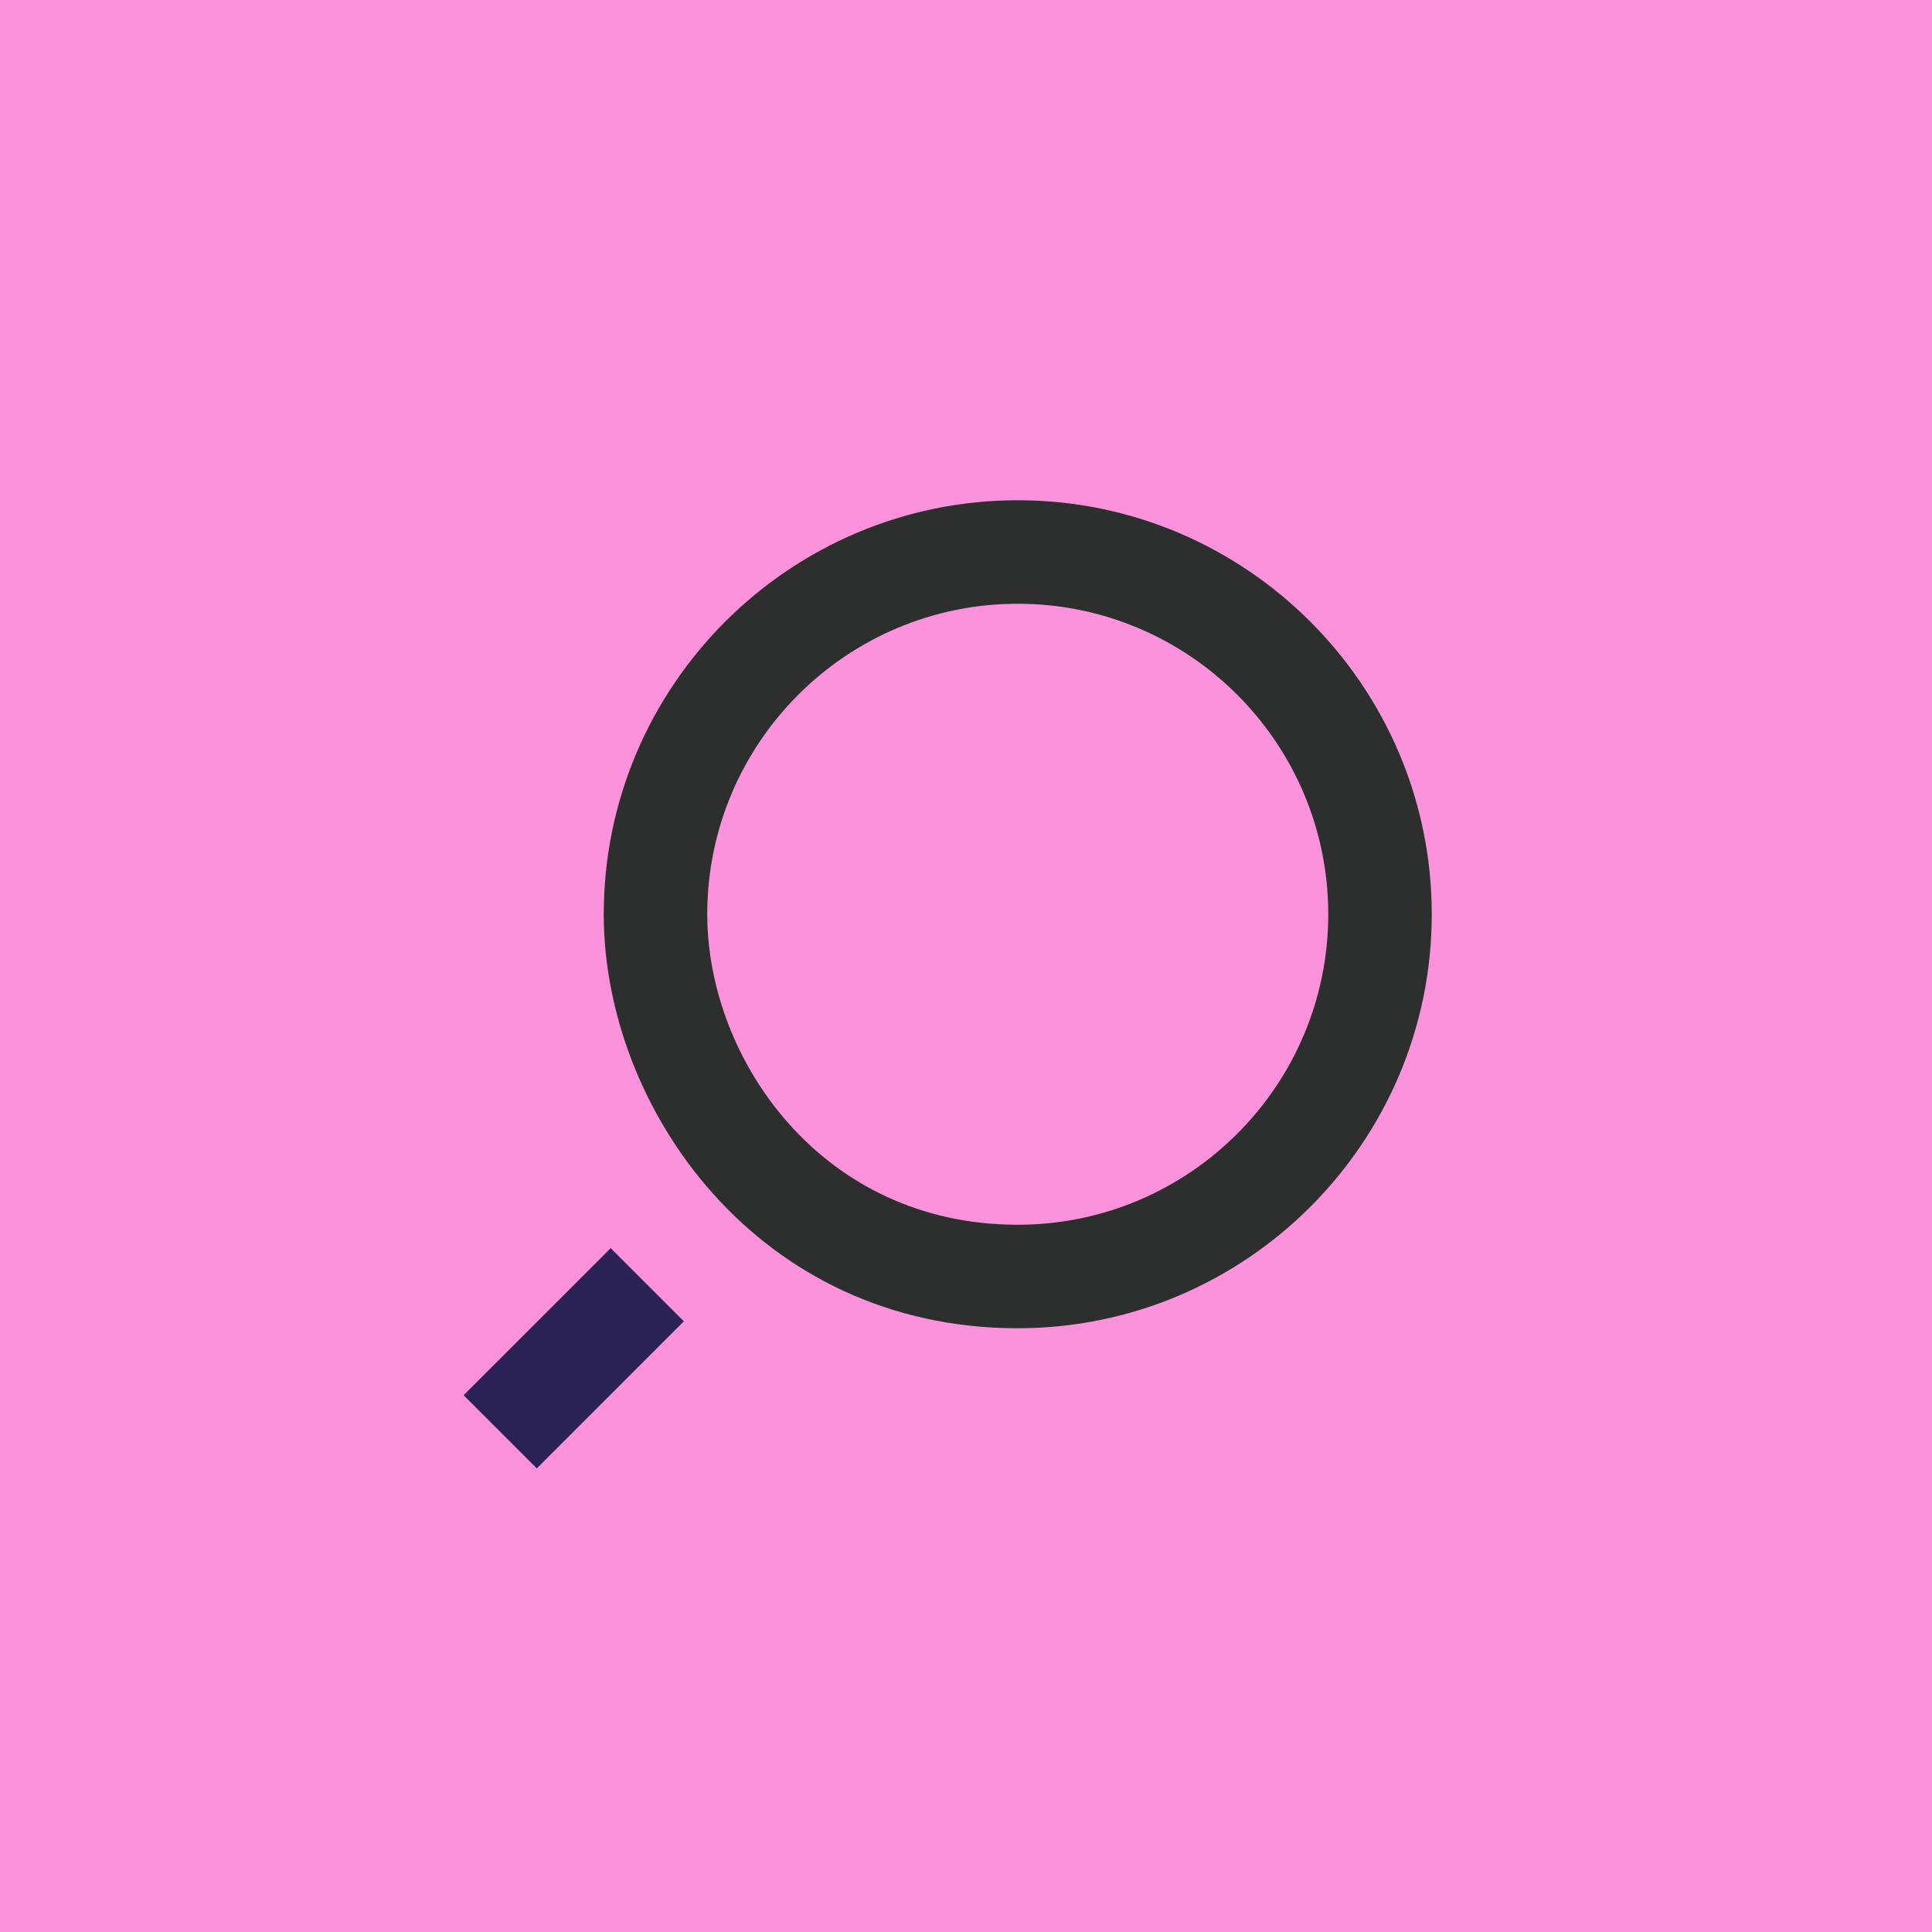 <svg width="56" height="56" viewBox="0 0 56 56" fill="none" xmlns="http://www.w3.org/2000/svg">
<rect width="56" height="56" fill="#FD92DC"/>
<path d="M17.701 36.178L13.437 40.441L15.559 42.563L19.822 38.299L17.701 36.178Z" fill="#2B2358"/>
<path d="M29.5 14.5C22.885 14.5 17.5 19.885 17.5 26.5C17.5 32.125 21.97 38.5 29.5 38.5C36.115 38.5 41.5 33.115 41.5 26.5C41.5 19.885 36.115 14.5 29.5 14.5ZM29.5 35.5C23.8 35.5 20.5 30.685 20.5 26.5C20.5 21.535 24.535 17.5 29.5 17.5C34.465 17.5 38.5 21.535 38.5 26.5C38.5 31.465 34.465 35.5 29.5 35.5Z" fill="#2D2E2E"/>
</svg>
